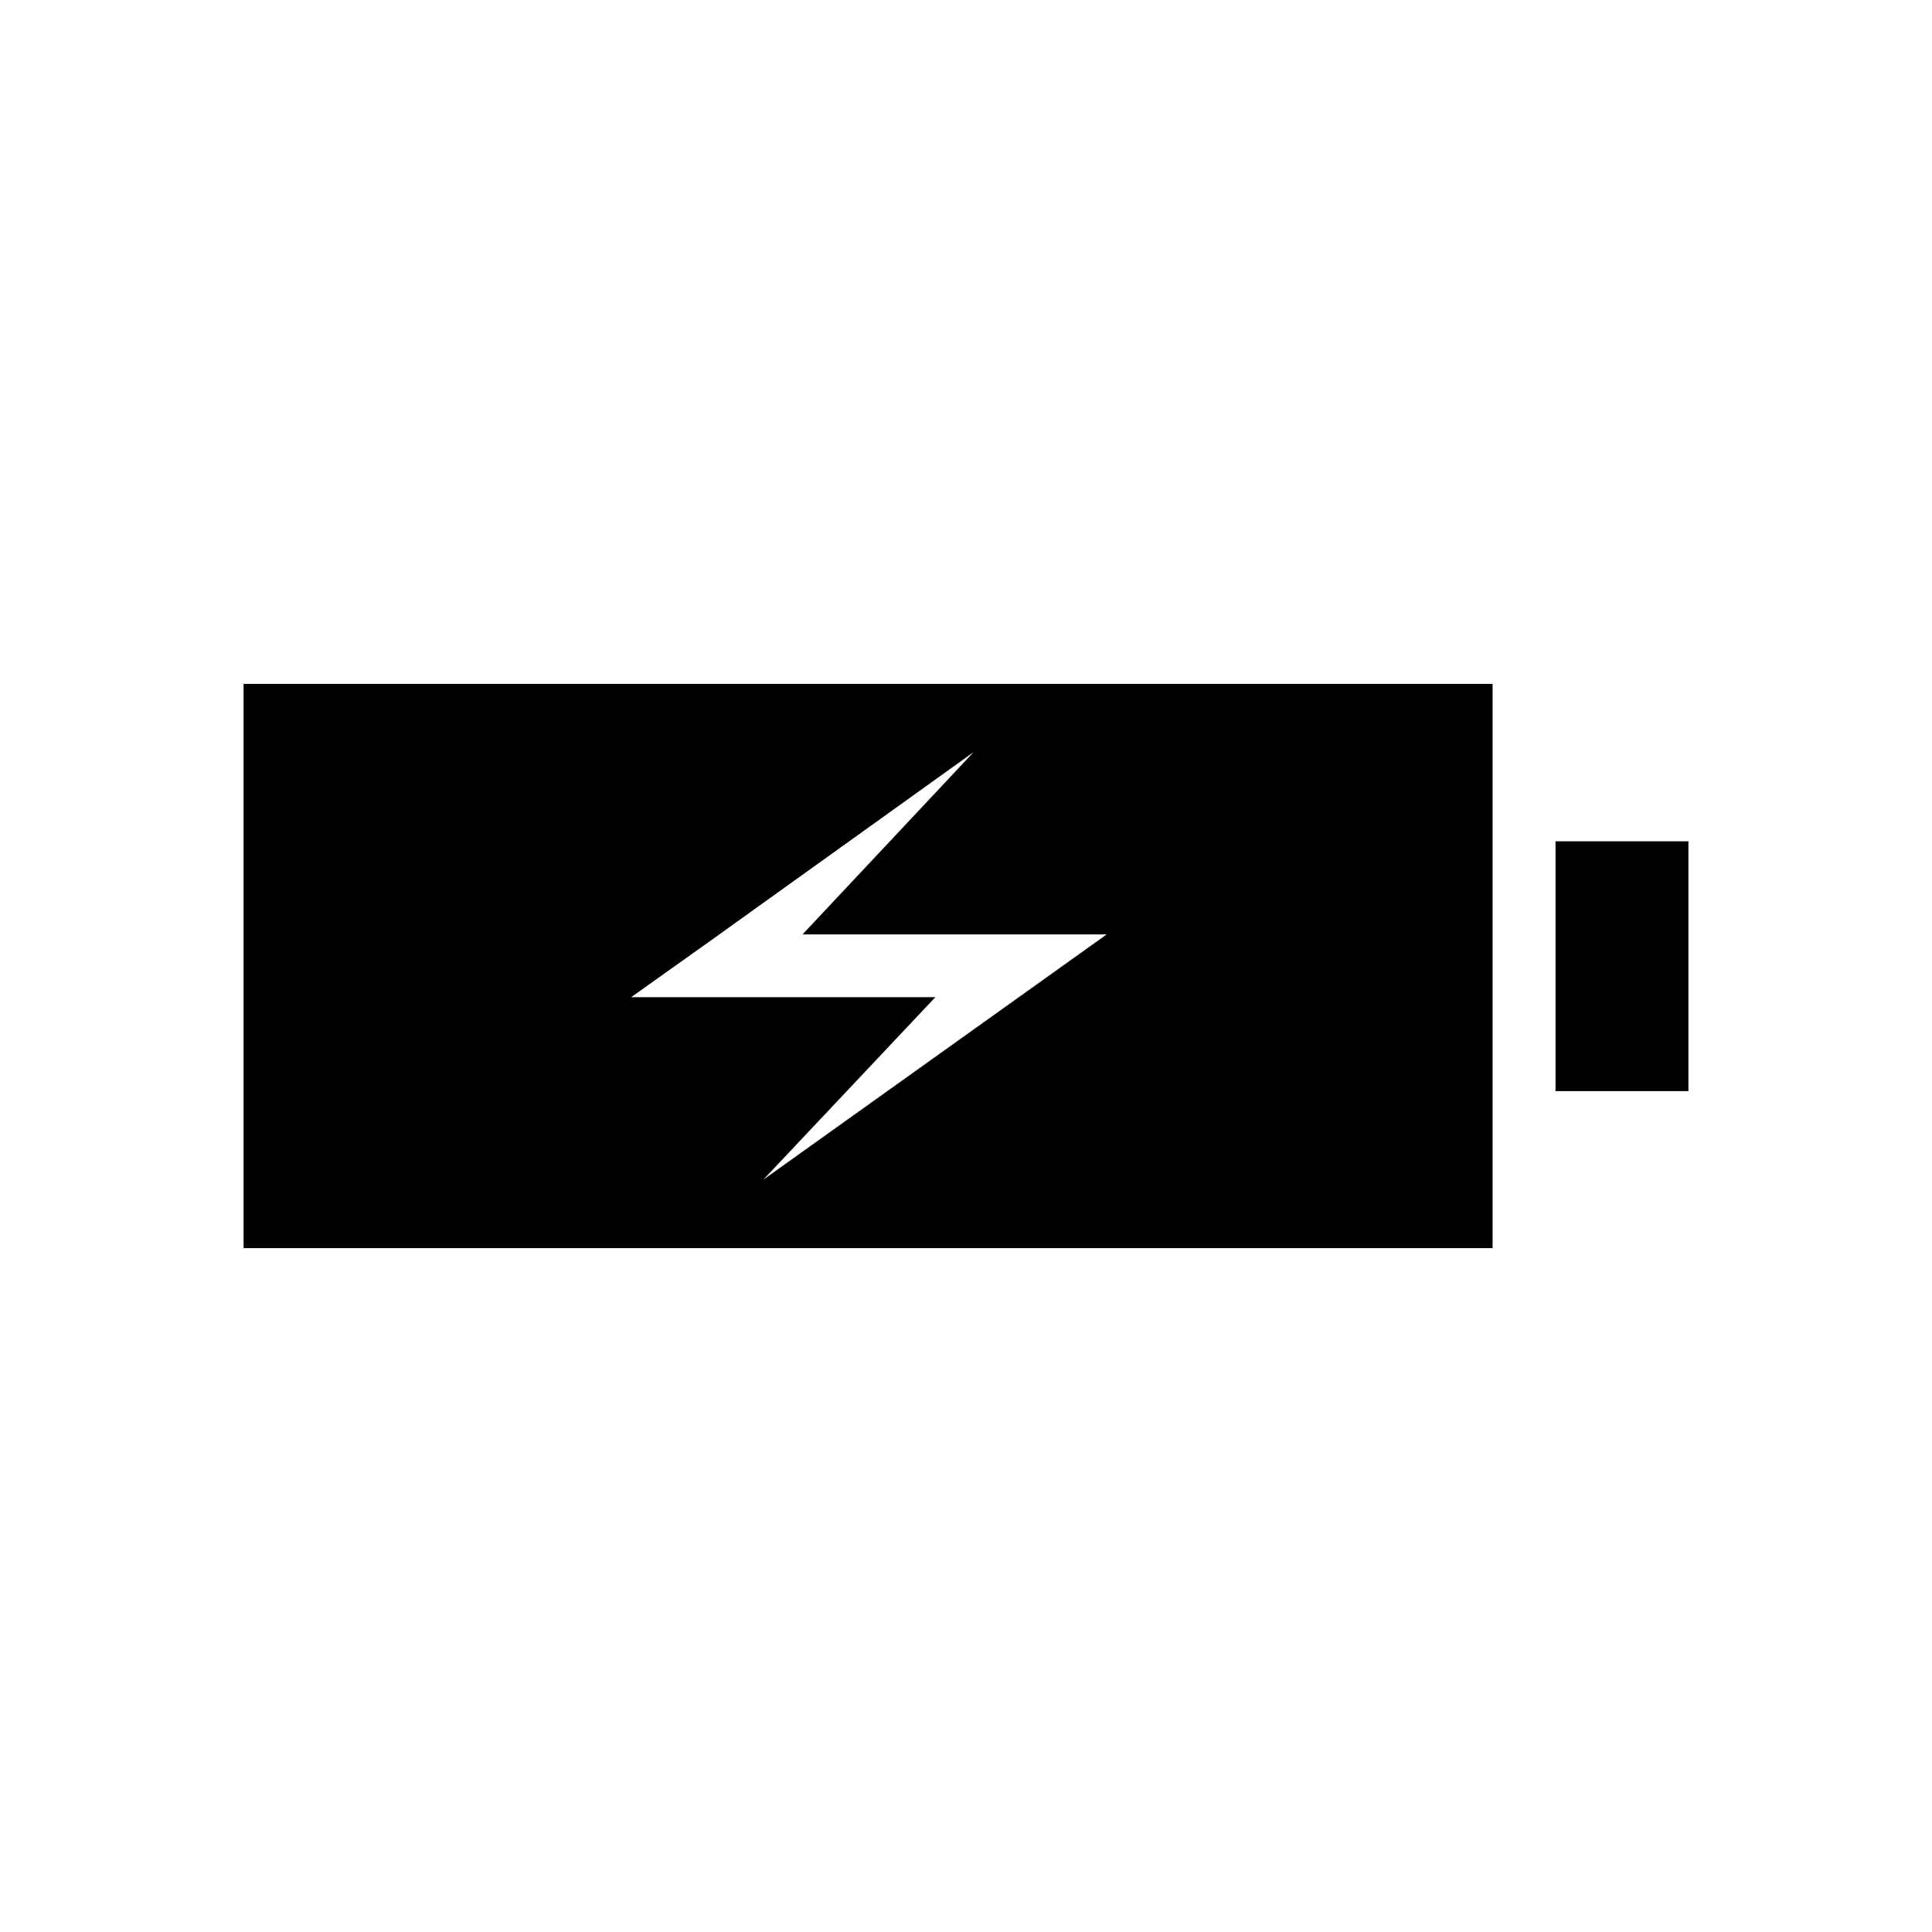 <?xml version="1.0" encoding="UTF-8"?>
<!-- Uploaded to: SVG Repo, www.svgrepo.com, Generator: SVG Repo Mixer Tools -->
<svg fill="#000000" width="800px" height="800px" version="1.1" viewBox="144 144 512 512" xmlns="http://www.w3.org/2000/svg">
 <g>
  <path d="m556.23 366.95h35.215v66.199h-35.215z"/>
  <path d="m208.55 474.77h331v-149.53h-331zm123.18-81.066 70.281-50.383-45.344 48.316h80.609l-90.988 64.992 45.594-48.367h-80.609z"/>
 </g>
</svg>